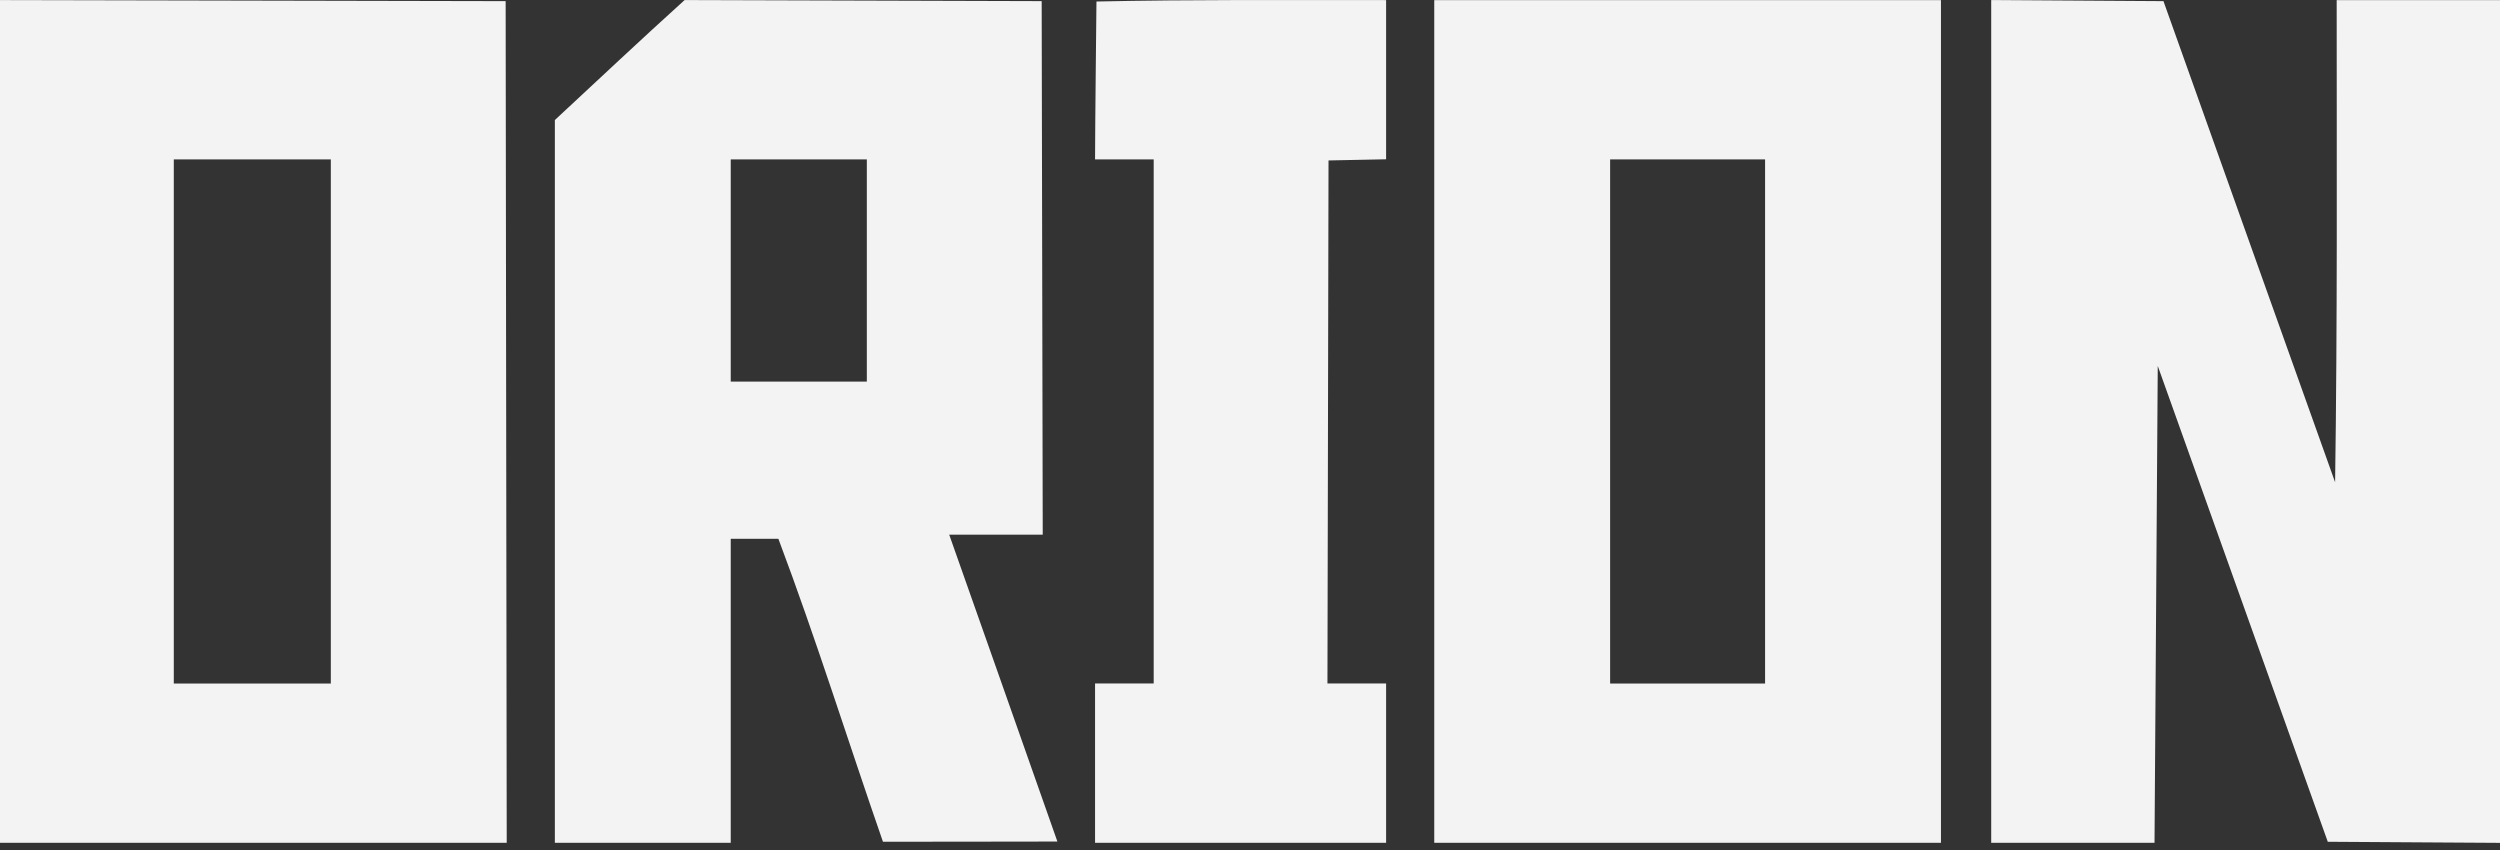 <svg xmlns="http://www.w3.org/2000/svg" width="250" height="85" viewBox="0 0 250 85" fill="none"><rect x="0" y="0" width="250" height="85" fill="#333333" stroke="none"/><g clip-path="url(#clip0_18_179)"><path fill-rule="evenodd" clip-rule="evenodd" d="M0 84.281H50.672L50.565 0.115L0 0.008V84.281ZM55.486 12.003V84.279H73.074V53.883H77.839C81.602 63.882 84.791 74.085 88.294 84.174C90.14 84.185 100.819 84.154 105.739 84.154C104.571 80.795 94.92 53.464 94.92 53.464H104.273L104.167 0.113L68.461 0.006C64.091 3.956 59.803 7.995 55.486 12.003ZM109.646 0.149C109.646 0.149 109.506 13.035 109.506 15.94H115.369V68.347H109.506V84.279H138.61V68.347H132.745L132.852 16.045L138.61 15.928V0.01C128.955 0.01 119.299 -0.052 109.646 0.151V0.149ZM143.425 84.281H194.095V0.01H143.425V84.281ZM199.121 84.281H215.452L215.775 36.591L232.778 84.177C232.778 84.177 240.423 84.225 250 84.286V0.01H233.668C233.668 16.081 233.744 32.155 233.511 48.225C233.511 48.225 218.013 4.821 216.346 0.115L199.121 0.004V84.279V84.281ZM33.082 68.35H17.379V15.942H33.082V68.35ZM86.683 38.163H73.074V15.942H86.683V38.163ZM176.508 68.35H161.013V15.942H176.508V68.35Z" fill="#F3F3F3"></path></g><defs><clipPath id="clip0_18_179"><rect width="250" height="84.286" fill="white"></rect></clipPath></defs></svg>
